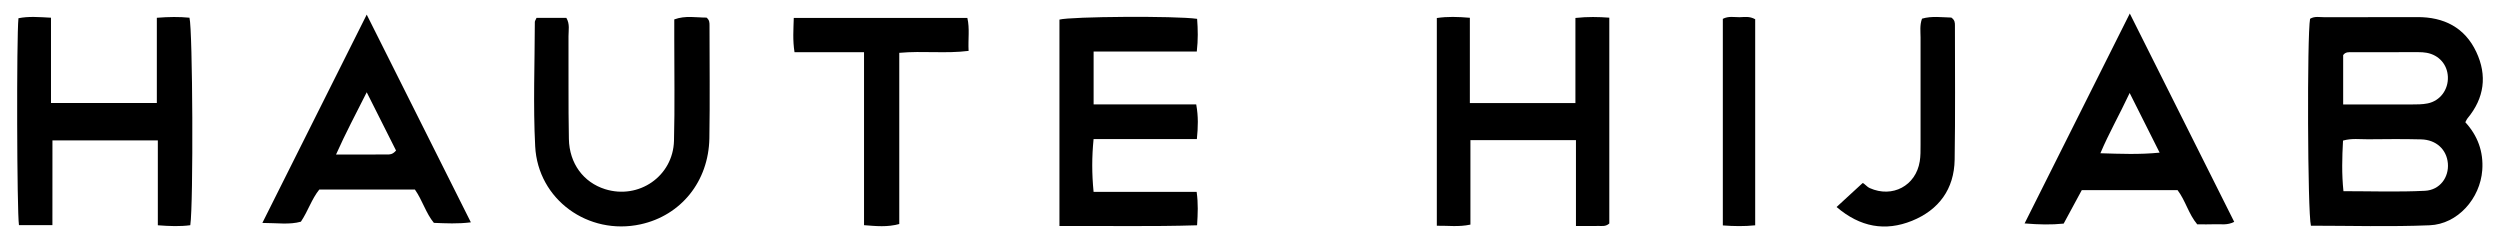 <?xml version="1.0" encoding="utf-8"?>
<!-- Generator: Adobe Illustrator 27.3.1, SVG Export Plug-In . SVG Version: 6.00 Build 0)  -->
<svg version="1.1" id="Layer_1" xmlns="http://www.w3.org/2000/svg" xmlns:xlink="http://www.w3.org/1999/xlink" x="0px" y="0px"
	 viewBox="0 0 703.13 67.51" style="enable-background:new 0 0 703.13 67.51;" xml:space="preserve">
<g>
	<g>
		<g>
			<g id="ZJ6amO_00000127740223420595678970000005504316022410986393_">
				<g>
					<g>
						<path d="M693.38,34.38c3.43,3.74,5.15,8.23,4.76,13.49c-0.59,7.96-6.9,15.17-14.81,15.49c-11.13,0.46-22.3,0.12-33.38,0.12
							c-0.95-3.78-1.1-53.51-0.24-58.19c1.26-0.8,2.7-0.44,4.05-0.45c8.7-0.04,17.39,0.02,26.09-0.03
							c7.51-0.04,13.38,2.93,16.61,9.8c3.11,6.6,2.28,12.99-2.49,18.7C693.78,33.54,693.67,33.84,693.38,34.38z M659.1,53.77
							c7.79,0,15.37,0.27,22.92-0.11c4.22-0.21,6.78-3.81,6.45-7.7c-0.33-3.9-3.27-6.66-7.52-6.76c-4.97-0.13-9.95-0.08-14.92-0.03
							c-2.28,0.02-4.6-0.33-7.05,0.37C658.72,44.33,658.59,48.9,659.1,53.77z M659.02,29.39c6.53,0,12.84,0.02,19.15-0.01
							c1.55-0.01,3.13,0.01,4.63-0.3c3.52-0.72,5.83-3.89,5.67-7.49c-0.15-3.44-2.5-6.11-5.96-6.74c-0.76-0.14-1.54-0.18-2.32-0.18
							c-6.21-0.01-12.42-0.02-18.62,0.01c-0.89,0-1.89-0.14-2.55,0.82C659.02,19.91,659.02,24.36,659.02,29.39z"/>
						<path d="M14.74,63.32c-3.69,0-6.57,0-9.41,0c-0.58-3.94-0.7-52.89-0.14-58.19c2.8-0.58,5.67-0.34,9.15-0.15
							c0,8.03,0,15.86,0,23.98c10.14,0,19.69,0,29.77,0c0-7.96,0-15.81,0-23.96c3.41-0.27,6.3-0.3,9.18-0.02
							c0.91,3.38,1.13,52.32,0.23,58.36c-2.82,0.38-5.72,0.28-9.13,0.02c0-7.88,0-15.72,0-23.88c-10.07,0-19.63,0-29.64,0
							C14.74,47.28,14.74,55.13,14.74,63.32z"/>
						<path d="M336.69,5.3c0.23,3.05,0.29,5.83-0.09,9.19c-9.57,0-19.13,0-29.02,0c0,5.14,0,9.7,0,14.88c9.72,0,19.28,0,28.86,0
							c0.63,3.49,0.51,6.36,0.18,9.75c-9.75,0-19.3,0-29.05,0c-0.5,5.09-0.5,9.66,0,14.84c9.72,0,19.26,0,28.99,0
							c0.46,3.34,0.33,6.09,0.12,9.4c-12.84,0.41-25.63,0.12-38.71,0.21c0-19.62,0-38.84,0-58.06C301.18,4.64,330.7,4.42,336.69,5.3
							z"/>
						<path d="M452.62,4.97c0,19.71,0,38.91,0,57.89c-1.06,0.92-2.04,0.67-2.94,0.69c-1.99,0.04-3.98,0.01-6.44,0.01
							c0-8.21,0-16.04,0-24.14c-10.04,0-19.59,0-29.68,0c0,7.88,0,15.72,0,23.75c-3.36,0.71-6.24,0.27-9.45,0.32
							c0-19.58,0-38.88,0-58.42c3.02-0.45,5.88-0.35,9.29-0.07c0,8.06,0,15.89,0,23.98c10.09,0,19.64,0,29.69,0
							c0-7.97,0-15.82,0-23.93C446.6,4.67,449.59,4.75,452.62,4.97z"/>
						<path d="M599.01,3.8c10.13,20.2,19.69,39.28,29.37,58.6c-1.97,1.01-3.69,0.61-5.33,0.67c-1.69,0.07-3.39,0.02-5.08,0.02
							c-2.45-2.93-3.24-6.57-5.52-9.61c-8.85,0-17.8,0-26.95,0c-1.68,3.1-3.36,6.21-5.09,9.41c-3.51,0.35-6.83,0.29-10.99-0.05
							C579.33,43.05,588.93,23.9,599.01,3.8z M607.4,42.93c-2.82-5.61-5.4-10.75-8.43-16.78c-2.93,6.25-5.81,11.23-8.23,16.95
							C596.55,43.27,601.62,43.5,607.4,42.93z"/>
						<path d="M150.9,5.03c2.95,0,5.7,0,8.39,0c1.03,1.76,0.59,3.5,0.6,5.16c0.06,9.63-0.08,19.26,0.11,28.89
							c0.13,6.94,4.13,12.22,10.17,14.12c9.49,2.98,19.13-3.63,19.39-13.6c0.25-9.62,0.07-19.26,0.08-28.89c0-1.7,0-3.4,0-5.25
							c3.15-1.16,6.21-0.5,9.07-0.51c0.86,0.68,0.84,1.47,0.84,2.24c0,10.56,0.14,21.13-0.04,31.69c-0.21,12.17-8,21.73-19.35,24.21
							c-14.7,3.2-28.87-6.94-29.64-21.94c-0.6-11.62-0.12-23.29-0.1-34.94C150.41,5.92,150.63,5.65,150.9,5.03z"/>
						<path d="M103.14,4.11c9.96,19.88,19.54,38.98,29.29,58.42c-3.74,0.47-6.97,0.28-10.4,0.15c-2.25-2.72-3.18-6.27-5.34-9.38
							c-8.89,0-17.86,0-26.88,0c-2.18,2.71-3.17,6.06-5.18,9.05c-3.22,0.9-6.6,0.36-10.84,0.35C83.59,43.15,93.13,24.11,103.14,4.11
							z M111.39,42.34c-2.62-5.21-5.24-10.41-8.25-16.39c-3.05,6.08-5.89,11.36-8.63,17.51c5.39,0,9.84,0.01,14.3-0.01
							C109.57,43.45,110.37,43.52,111.39,42.34z"/>
						<path d="M243.01,14.69c-6.94,0-13.09,0-19.55,0c-0.54-3.39-0.3-6.39-0.21-9.64c16.41,0,32.48,0,48.82,0
							c0.7,3,0.17,5.9,0.35,9.26c-6.47,0.82-12.8-0.06-19.5,0.55c0,16.12,0,32.04,0,48.14c-3.42,0.93-6.43,0.6-9.91,0.33
							C243.01,47.29,243.01,31.36,243.01,14.69z"/>
						<path d="M516.54,58.22c2.51-2.31,4.64-4.27,7.31-6.72c0.4-0.07,1.08,0.98,2.04,1.41c6.35,2.83,12.93-0.65,14.04-7.5
							c0.25-1.52,0.23-3.09,0.23-4.64c0.01-10.08-0.02-20.16,0-30.24c0-1.69-0.27-3.41,0.41-5.28c2.76-0.81,5.64-0.36,8.24-0.31
							c1.03,0.71,1.02,1.51,1.02,2.27c0,12.56,0.12,25.13-0.08,37.69c-0.13,8.29-4.44,14.14-12.01,17.21
							C530.23,65.13,523.19,63.9,516.54,58.22z"/>
						<path d="M493.65,5.41c0,19.34,0,38.51,0,57.96c-3.11,0.32-5.98,0.26-9.1,0.03c0-19.52,0-38.81,0-58.1
							c1.61-0.83,3.18-0.45,4.69-0.46C490.59,4.82,492.02,4.49,493.65,5.41z"/>
					</g>
				</g>
			</g>
		</g>
	</g>
</g>
</svg>
